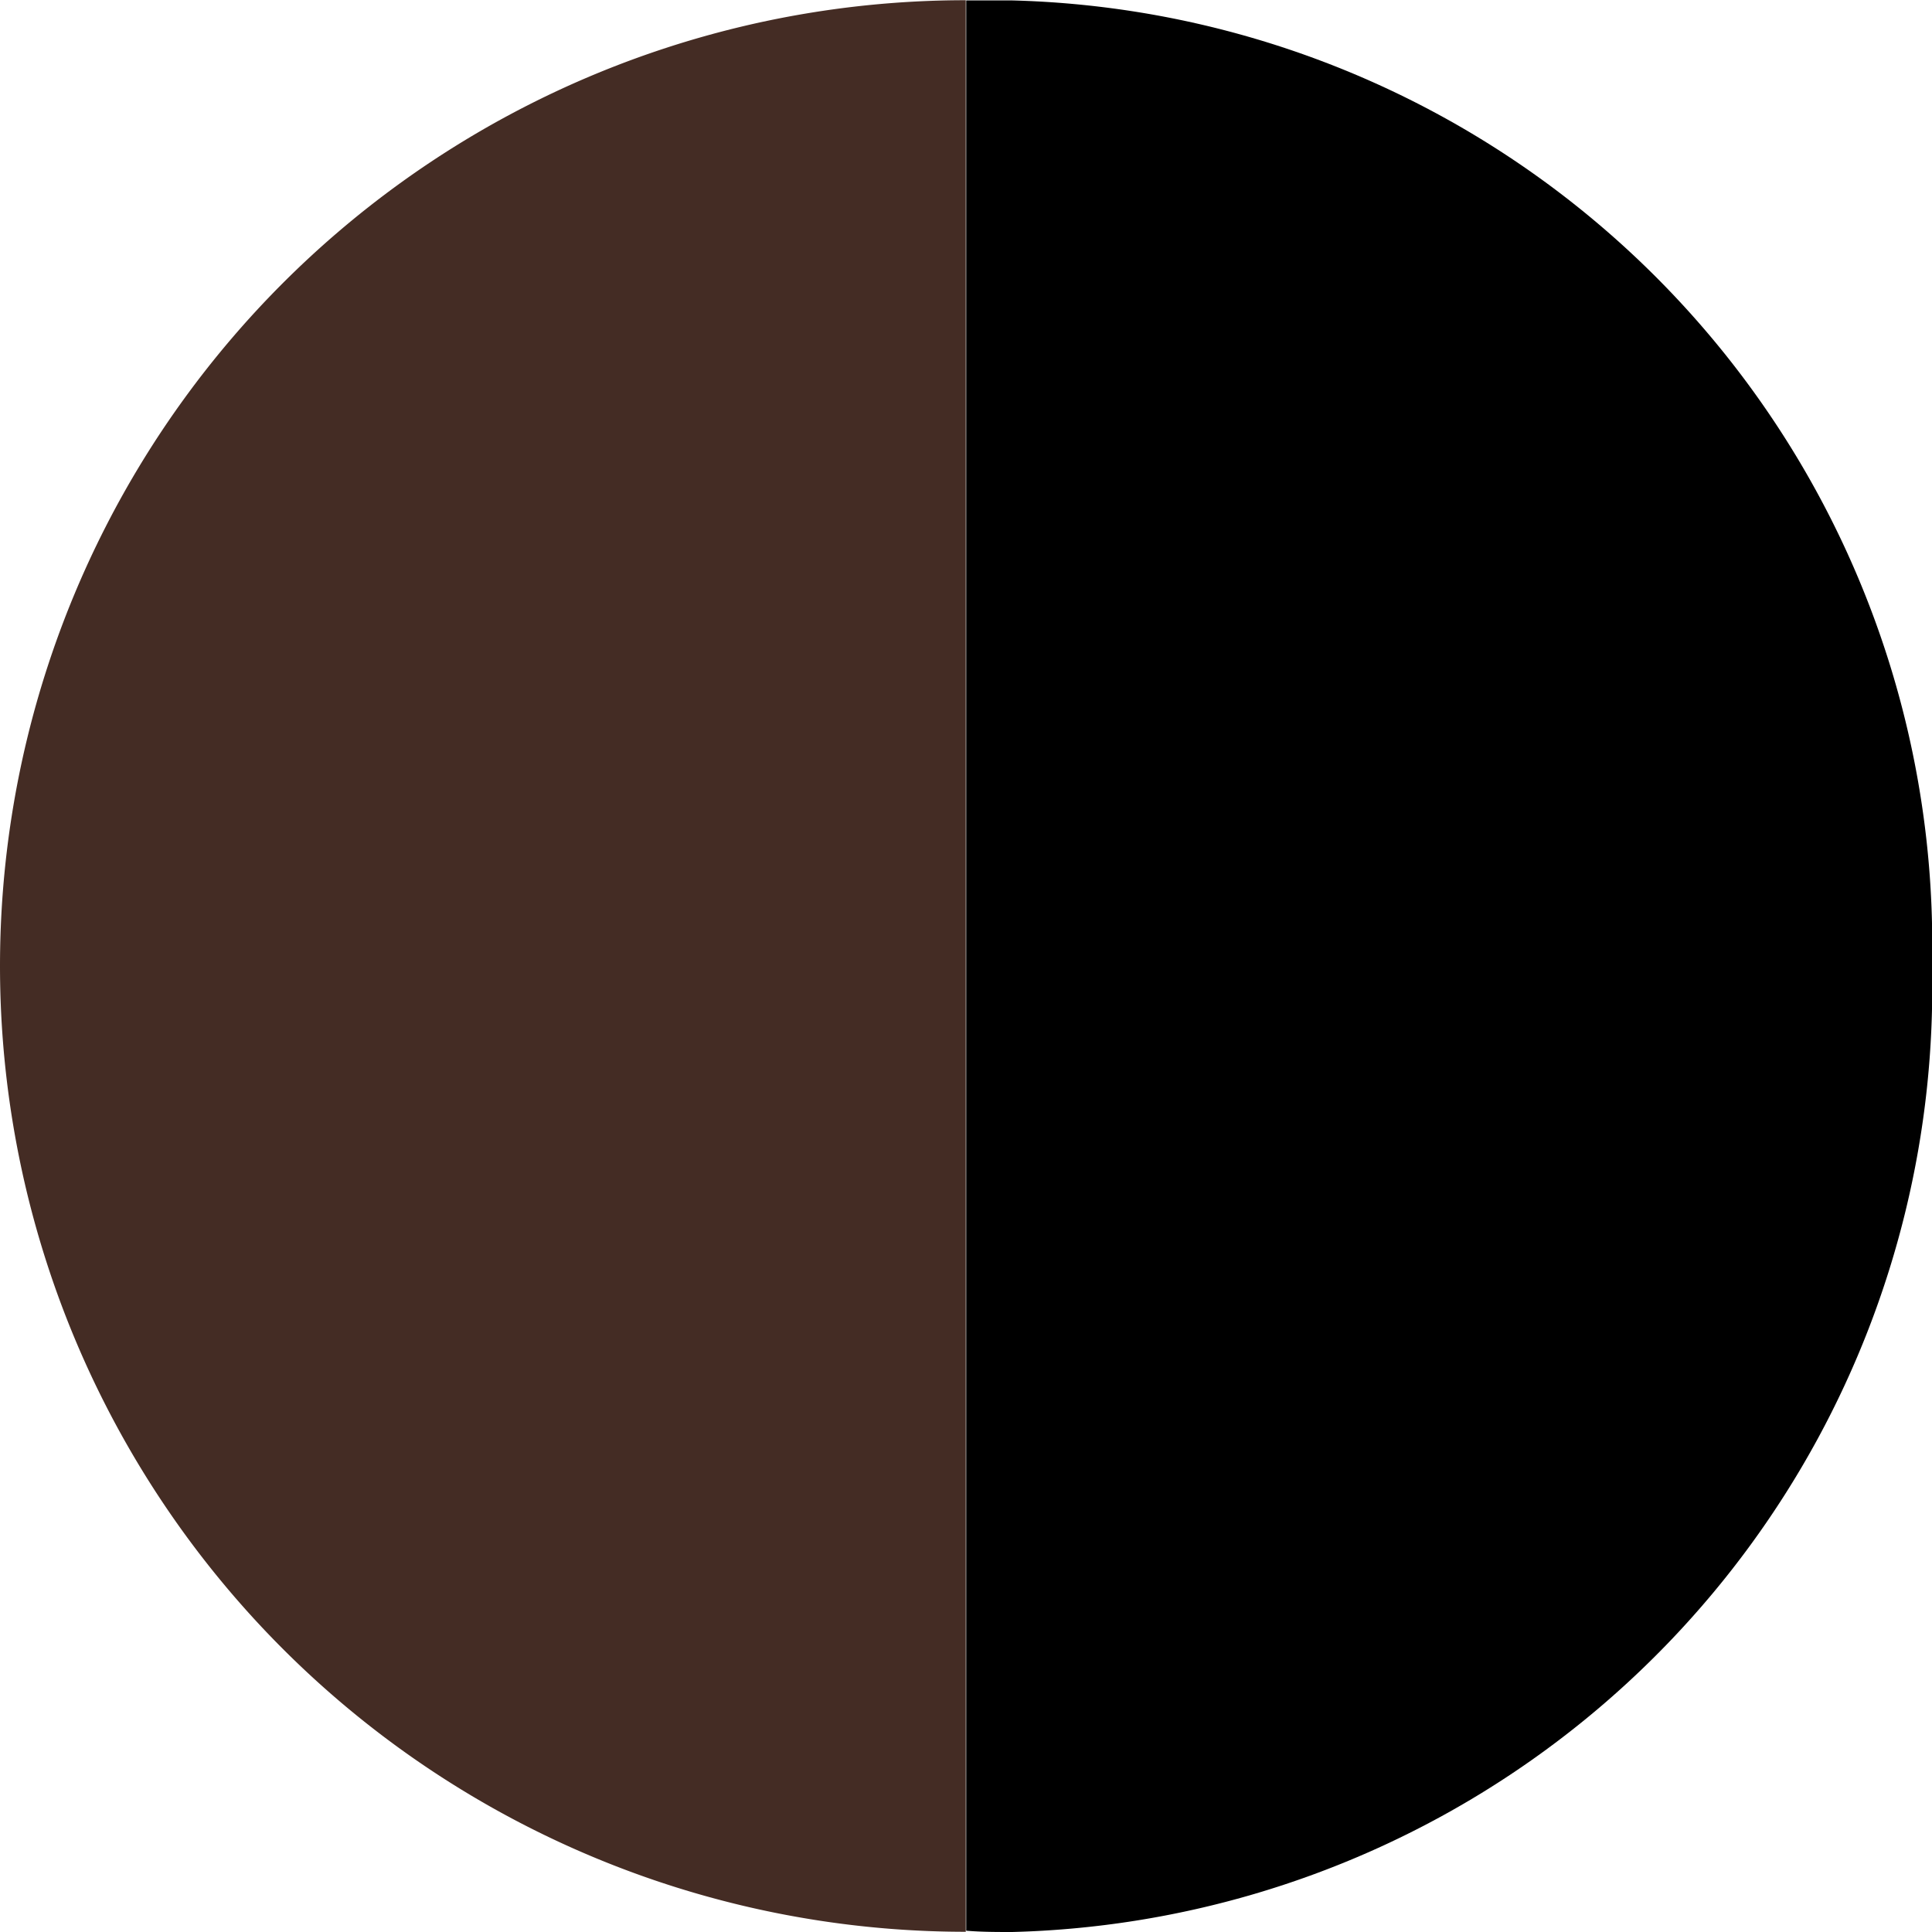 <svg xmlns="http://www.w3.org/2000/svg" width="9.002" height="9.002" viewBox="0 0 9.002 9.002">
  <g id="グループ_600" data-name="グループ 600" transform="translate(-8615.498 -4252.031)">
    <path id="前面オブジェクトで型抜き_20" data-name="前面オブジェクトで型抜き 20" d="M4.286,9A4.4,4.4,0,0,1,0,4.5,4.4,4.4,0,0,1,4.286,0C4.357,0,4.43,0,4.5.006V9C4.426,9,4.354,9,4.286,9Z" transform="translate(8624.5 4261.033) rotate(180)"/>
    <path id="前面オブジェクトで型抜き_21" data-name="前面オブジェクトで型抜き 21" d="M4.5,9h0a4.5,4.5,0,0,1,0-9V9Z" transform="translate(8615.498 4252.032)" fill="#442c24"/>
  </g>
</svg>

